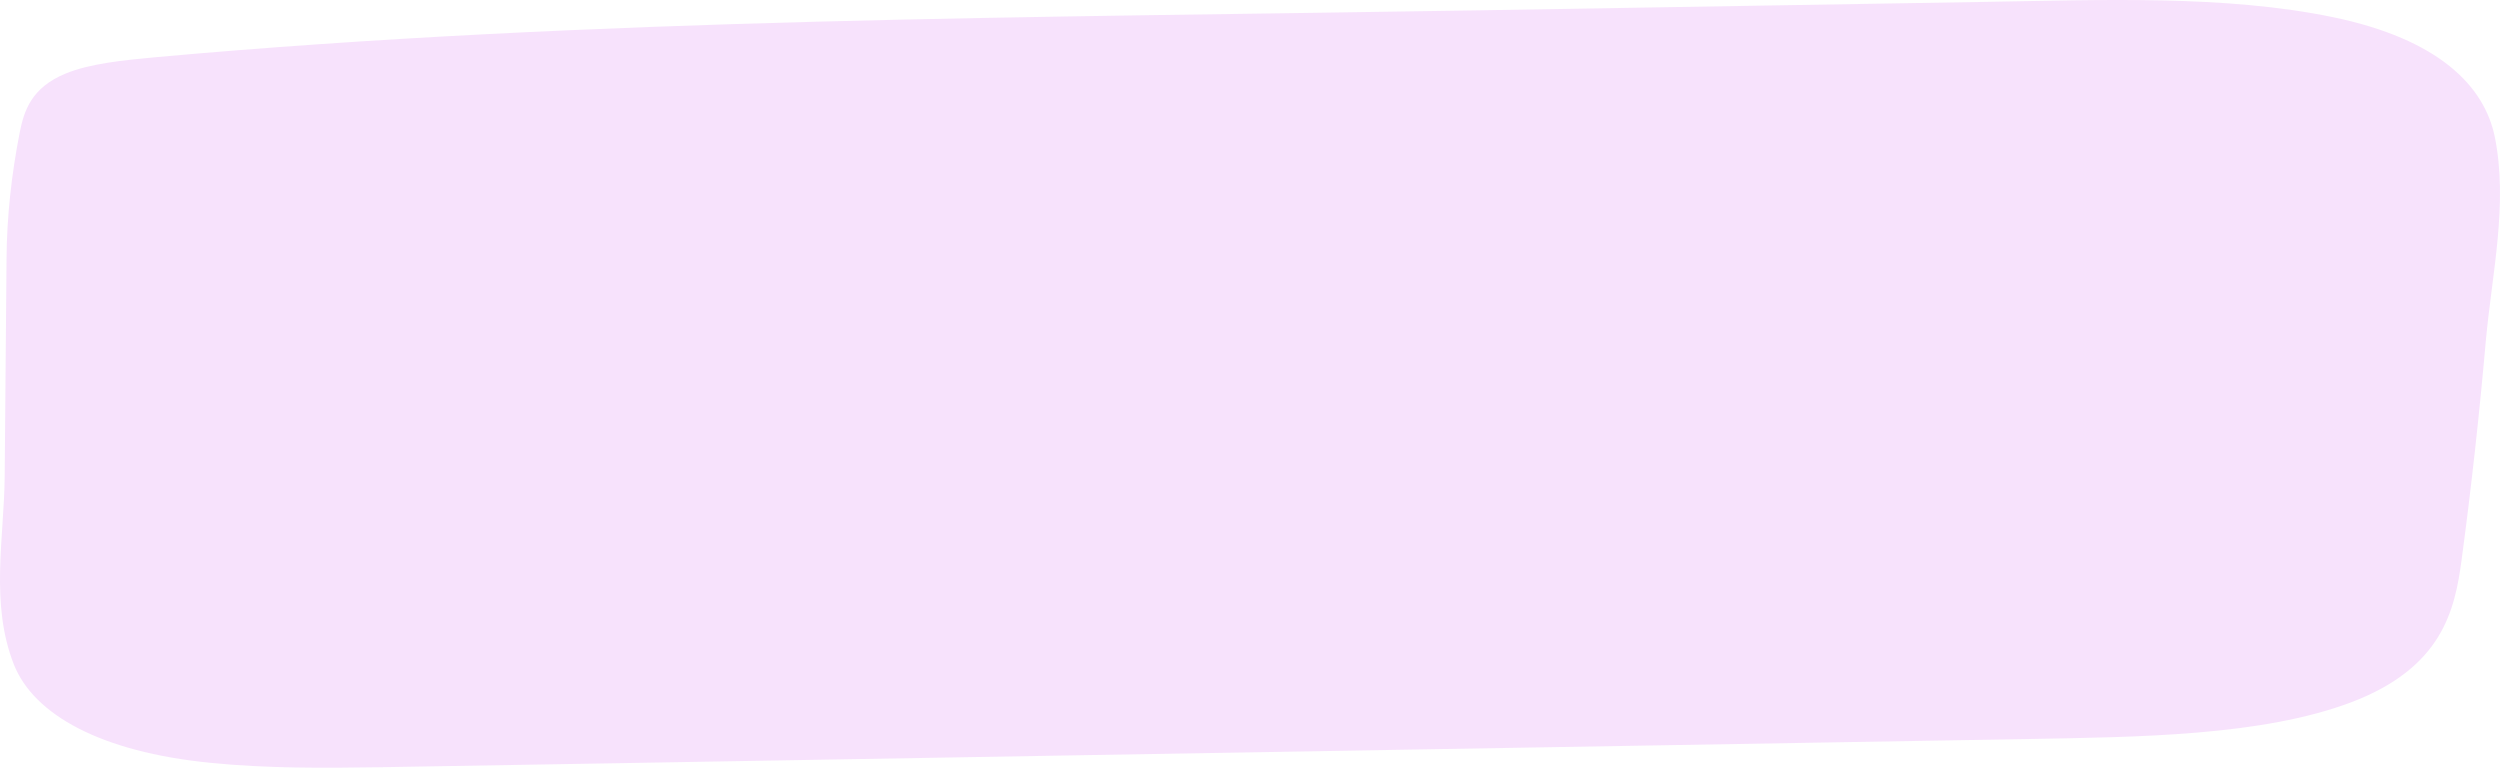 <svg width="127" height="39" viewBox="0 0 127 39" fill="none" xmlns="http://www.w3.org/2000/svg">
<path d="M10.681 38.75C5.117 38.2 1.719 36.305 0.706 33.759C-0.51 30.671 0.207 27.351 0.238 24.226C0.269 20.537 0.301 16.848 0.332 13.152C0.347 11.011 0.581 8.877 1.002 6.728C1.22 5.643 1.579 4.457 3.34 3.734C4.571 3.228 6.254 3.061 7.875 2.909C30.086 0.898 52.763 0.898 75.285 0.522C83.811 0.378 92.337 0.24 100.878 0.095C106.707 0.001 113.05 -0.266 118.537 0.877C123.883 1.991 126.205 4.363 126.735 6.953C127.421 10.345 126.595 13.882 126.283 17.282C125.956 21 125.551 24.71 125.052 28.421C124.709 31.003 124.07 33.918 119.441 35.676C114.905 37.39 108.608 37.441 103.044 37.542C87.1 37.817 71.171 38.092 55.226 38.36C47.261 38.497 39.281 38.635 31.317 38.772C27.327 38.837 23.352 38.909 19.362 38.974C16.463 39.018 13.533 39.04 10.681 38.75Z" fill="#F7E2FC"/>
</svg>
